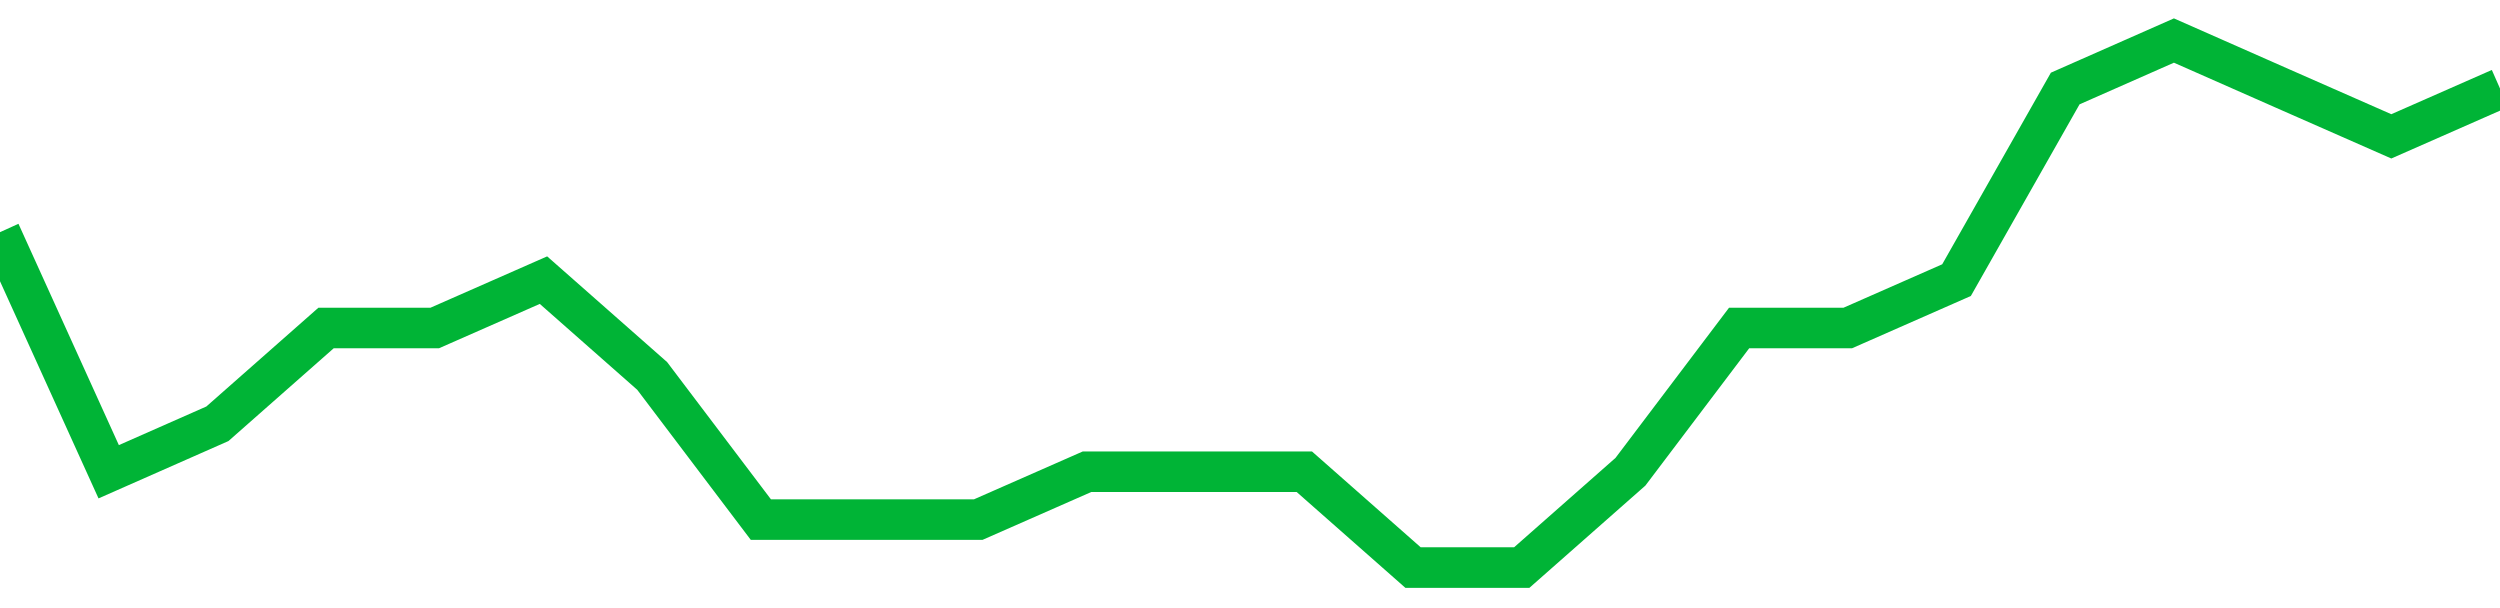 <!-- Generated with https://github.com/jxxe/sparkline/ --><svg viewBox="0 0 185 45" class="sparkline" xmlns="http://www.w3.org/2000/svg"><path class="sparkline--fill" d="M 0 17.18 L 0 17.18 L 8.043 34.91 L 16.087 31.36 L 24.13 24.27 L 32.174 24.27 L 40.217 20.73 L 48.261 27.82 L 56.304 38.45 L 64.348 38.45 L 72.391 38.45 L 80.435 34.91 L 88.478 34.91 L 96.522 34.91 L 104.565 42 L 112.609 42 L 120.652 34.91 L 128.696 24.27 L 136.739 24.27 L 144.783 20.73 L 152.826 6.55 L 160.87 3 L 168.913 6.55 L 176.957 10.09 L 185 6.55 V 45 L 0 45 Z" stroke="none" fill="none" ></path><path class="sparkline--line" d="M 0 17.18 L 0 17.18 L 8.043 34.91 L 16.087 31.36 L 24.13 24.27 L 32.174 24.27 L 40.217 20.73 L 48.261 27.82 L 56.304 38.45 L 64.348 38.45 L 72.391 38.45 L 80.435 34.91 L 88.478 34.91 L 96.522 34.91 L 104.565 42 L 112.609 42 L 120.652 34.91 L 128.696 24.27 L 136.739 24.27 L 144.783 20.73 L 152.826 6.55 L 160.87 3 L 168.913 6.55 L 176.957 10.09 L 185 6.55" fill="none" stroke-width="3" stroke="#00B436" ></path></svg>